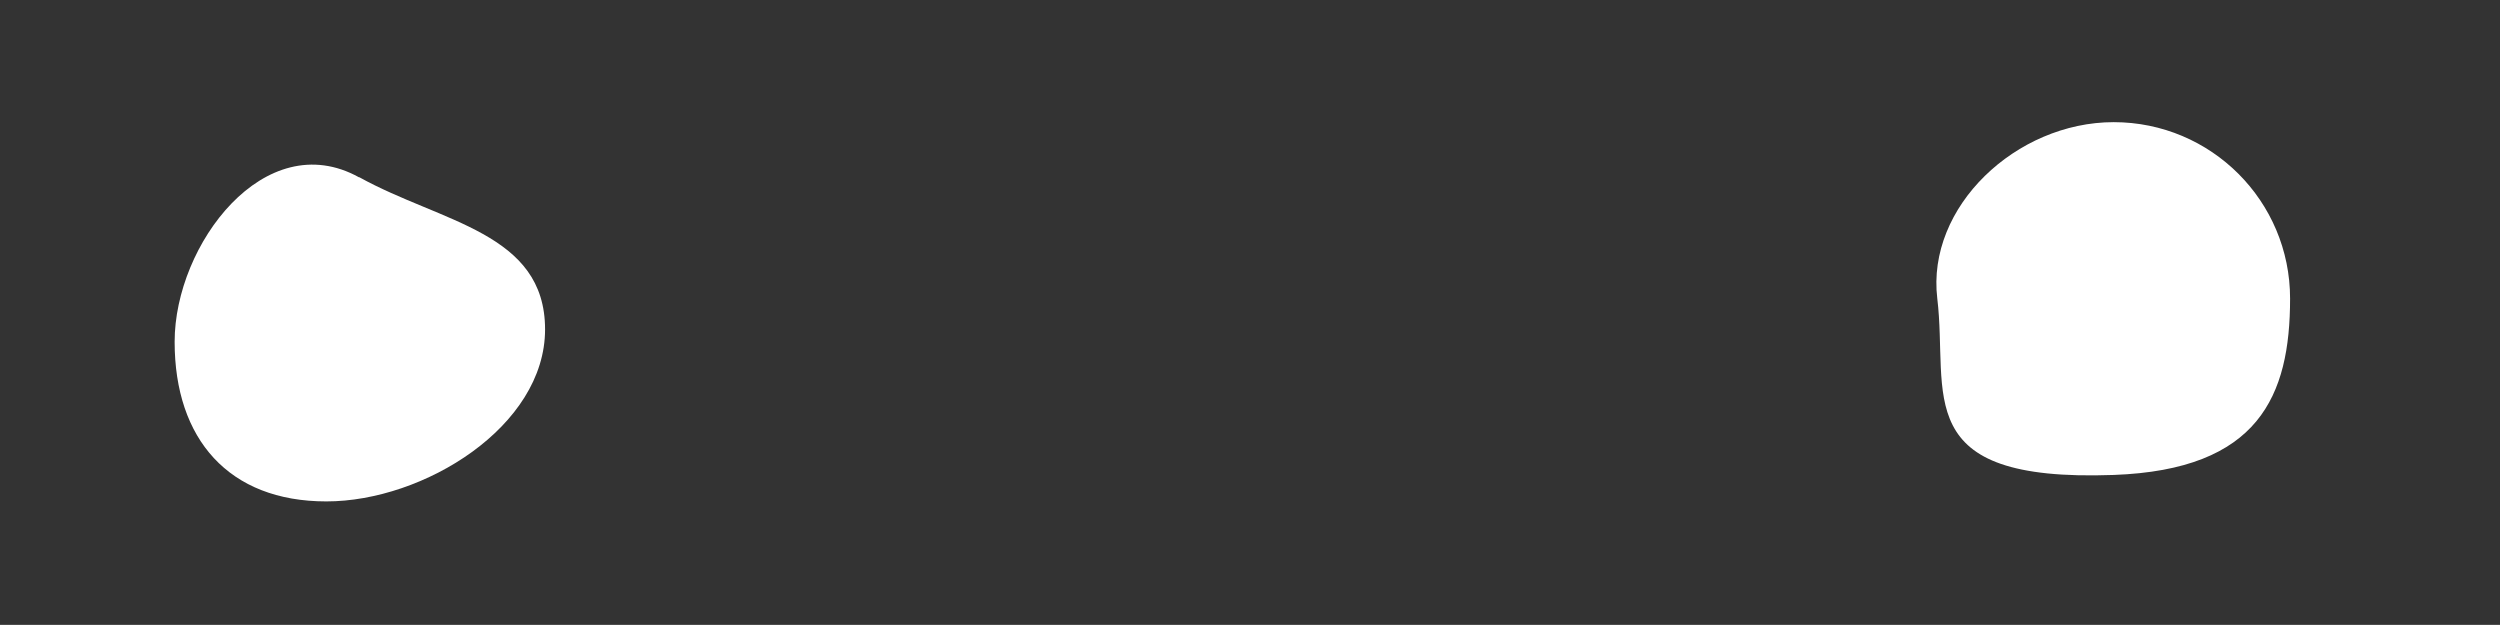 <?xml version="1.0" encoding="UTF-8"?><svg id="_レイヤー_2" xmlns="http://www.w3.org/2000/svg" viewBox="0 0 56.69 14.17"><rect x="0" y="0" width="56.69" height="14.17" fill="#333333" stroke="none"/><defs><style>.cls-1{fill:none;}.cls-2{fill:#fff;}</style></defs><g id="_レイヤー_1-2"><g id="_グループ_1928"><path id="_楕円形_358" class="cls-2" d="m8.15,4.02c1.86,1.03,4.21,1.25,4.21,3.45s-2.75,3.9-4.96,3.9-3.44-1.41-3.44-3.62,2.05-4.91,4.18-3.73Z"/><path id="_楕円形_359" class="cls-2" d="m47.93,2.77c2.21,0,4,1.79,4,4s-.71,3.88-4,4c-4.66.17-3.74-1.84-4-4-.25-2.08,1.79-4,4-4Z"/></g><rect class="cls-1" width="56.69" height="14.17"/></g></svg>